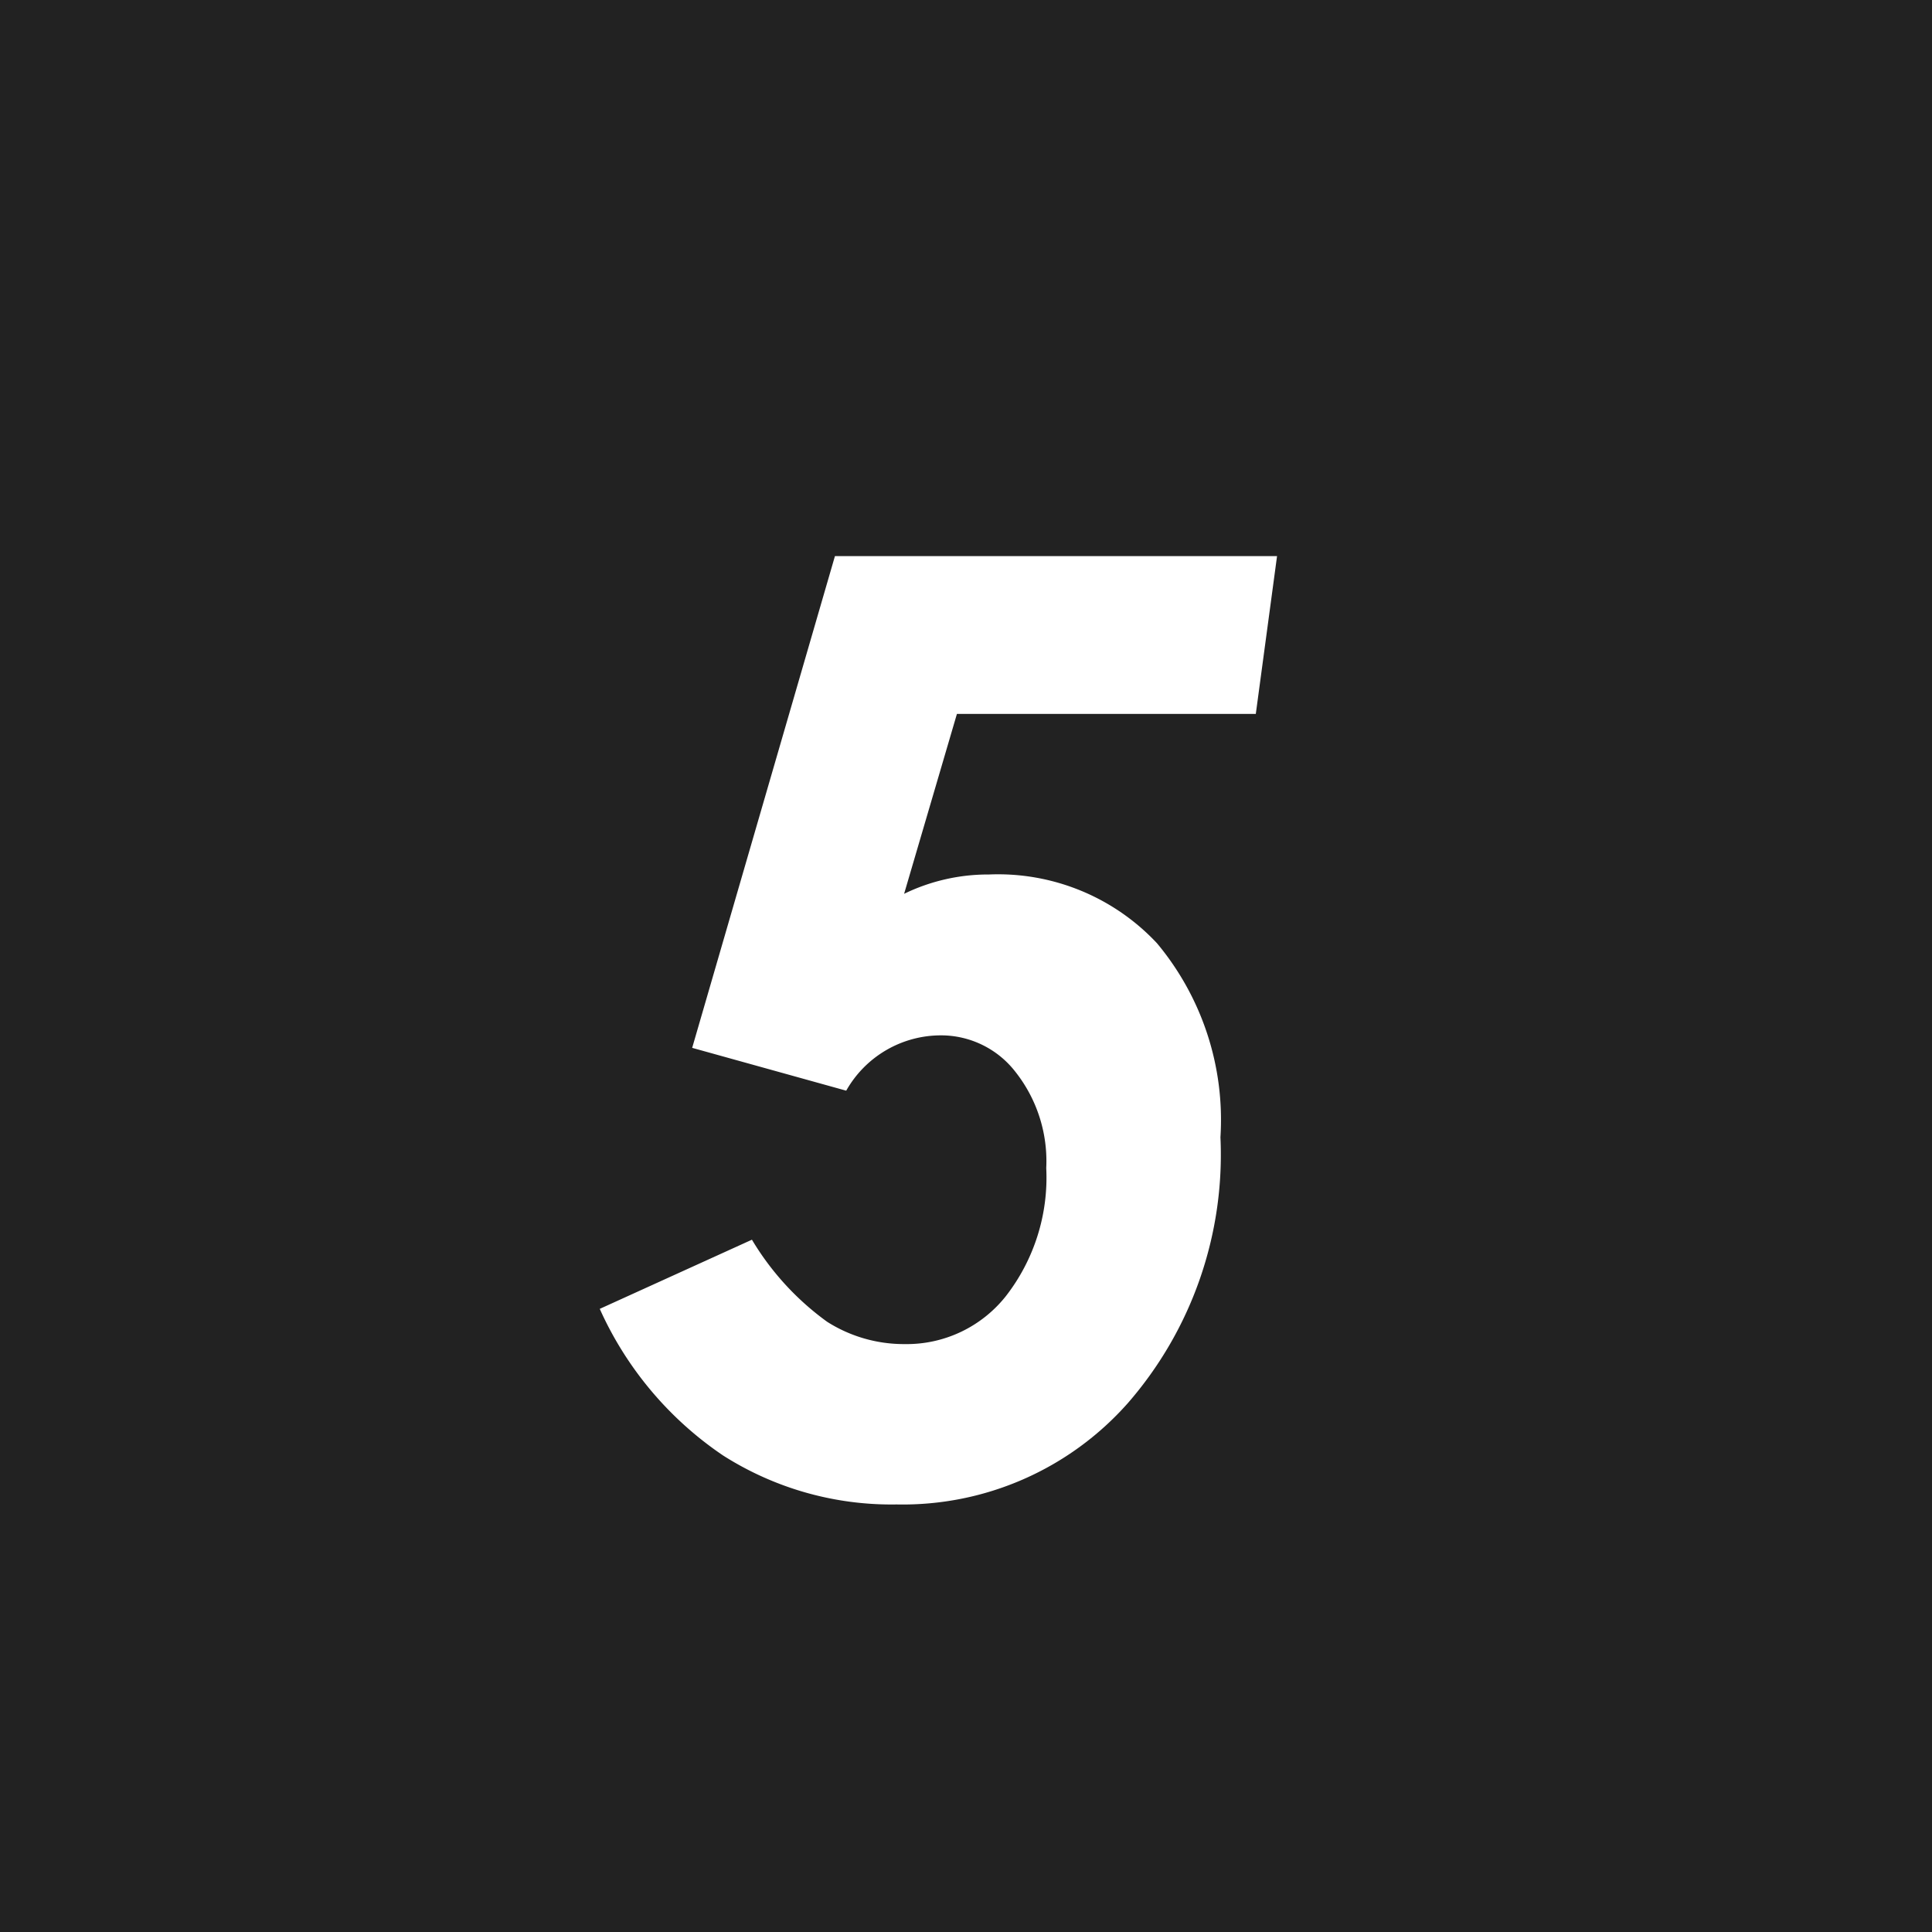 <svg xmlns="http://www.w3.org/2000/svg" width="30" height="30" viewBox="0 0 30 30">
  <g id="_5" data-name="5" transform="translate(-130 -1501)">
    <rect id="長方形_27" data-name="長方形 27" width="30" height="30" transform="translate(130 1501)" fill="#222"/>
    <path id="パス_361" data-name="パス 361" d="M3.965-14.365H10.83L10.5-11.914H5.859l-.82,2.793a2.987,2.987,0,0,1,1.318-.3A3.379,3.379,0,0,1,8.965-8.354a4.28,4.28,0,0,1,.986,3.013,5.876,5.876,0,0,1-1.44,4.131A4.667,4.667,0,0,1,4.922.361,4.865,4.865,0,0,1,2.227-.4,5.432,5.432,0,0,1,.313-2.676L2.676-3.75A4.285,4.285,0,0,0,3.843-2.476a2.223,2.223,0,0,0,1.206.347,1.965,1.965,0,0,0,1.572-.747,3,3,0,0,0,.625-1.987,2.237,2.237,0,0,0-.479-1.494,1.46,1.46,0,0,0-1.152-.566,1.689,1.689,0,0,0-1.475.859L1.748-6.729Z" transform="translate(139 1524)" fill="#fff"/>
  </g>
</svg>

